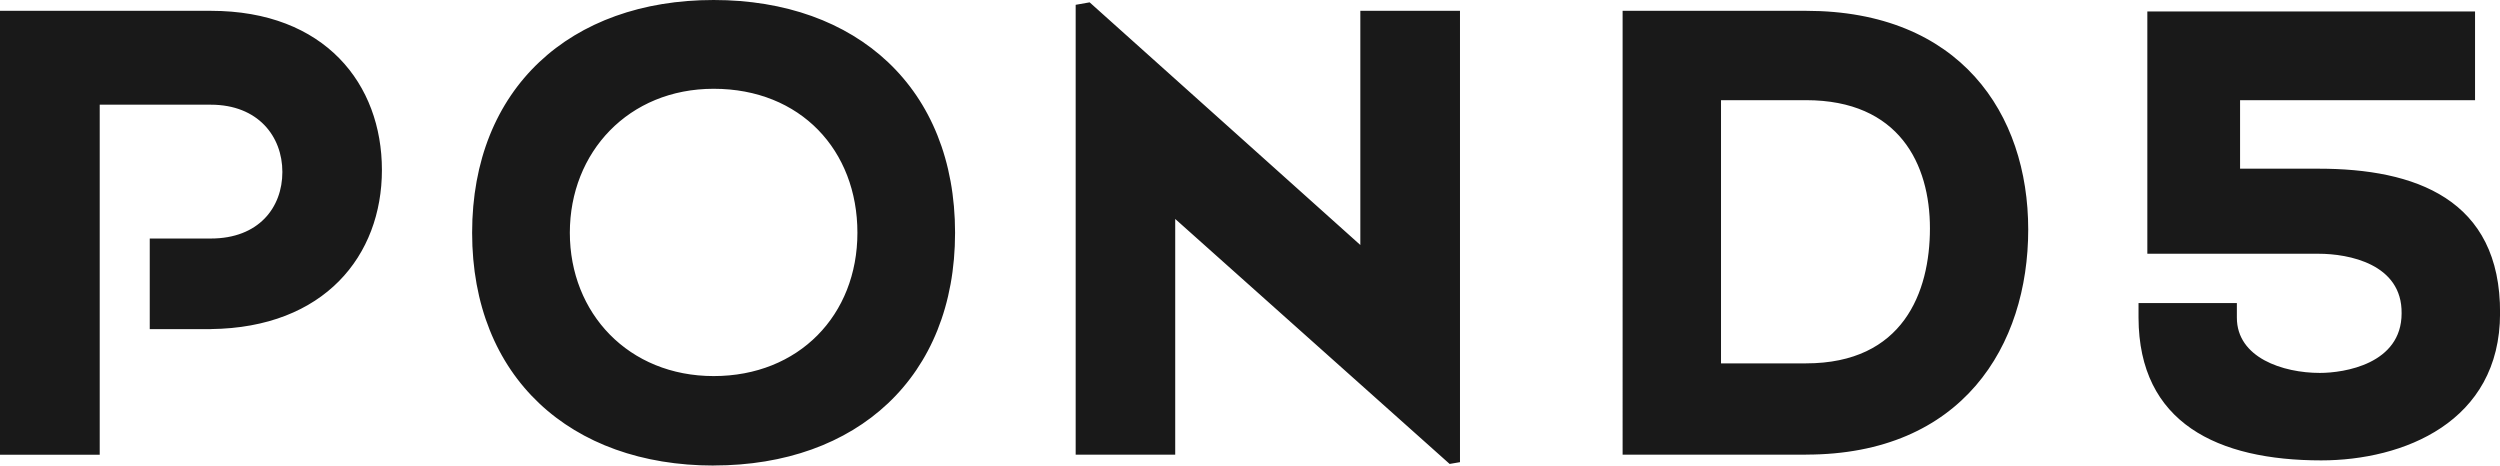 <?xml version="1.0" encoding="UTF-8"?>
<svg xmlns="http://www.w3.org/2000/svg" id="svg4" viewBox="0 0 436.75 81.33">
  <defs>
    <style>
      .cls-1 {
        fill: #191919;
        stroke-width: 0px;
      }
    </style>
  </defs>
  <path id="path2" class="cls-1" d="M391.34,29.47h13.73c16.73,0,31.8,5.22,31.69,25.26,0,19.05-16.96,25.7-31.24,25.7-18.08,0-31.87-6.53-31.92-24.93v-2.55h17.18v2.55h0c0,6.99,8.03,9.65,14.5,9.65,4.24,0,14.28-1.55,14.28-10.41.11-8.64-9.26-10.41-14.5-10.41h-29.92V2h57.25v15.51h-41.05v11.96h0ZM315.51,79.43h-32.04V1.89h32.03c26.89,0,38.83,17.93,38.83,38.21s-11.49,39.32-38.83,39.32h0ZM315.51,17.51h-14.85v45.97h14.85c16.96,0,21.65-12.42,21.65-23.6s-5.36-22.38-21.65-22.38h0ZM205.31,38.26v41.17h-17.39V.84l2.44-.43,47.29,42.39V1.89h17.41v78.85l-1.81.31-47.93-42.79h0ZM124.67,81.33c-24.99,0-42.19-15.42-42.19-40.67S99.67,0,124.67,0s42.18,15.4,42.18,40.66-17.18,40.66-42.18,40.66h0ZM124.67,15.51c-14.85,0-25.12,11.08-25.12,25.15s10.27,25.04,25.13,25.04,25.11-10.64,25.11-25.04-9.94-25.15-25.11-25.15h0ZM36.83,57.5h-10.67v-15.83h10.67c8.38,0,12.5-5.43,12.5-11.63s-4.24-11.75-12.5-11.75h-19.41v61.15H0V1.89h36.83c19.98,0,29.89,12.84,29.89,27.8s-10.04,27.58-29.9,27.8h0Z"></path>
</svg>
